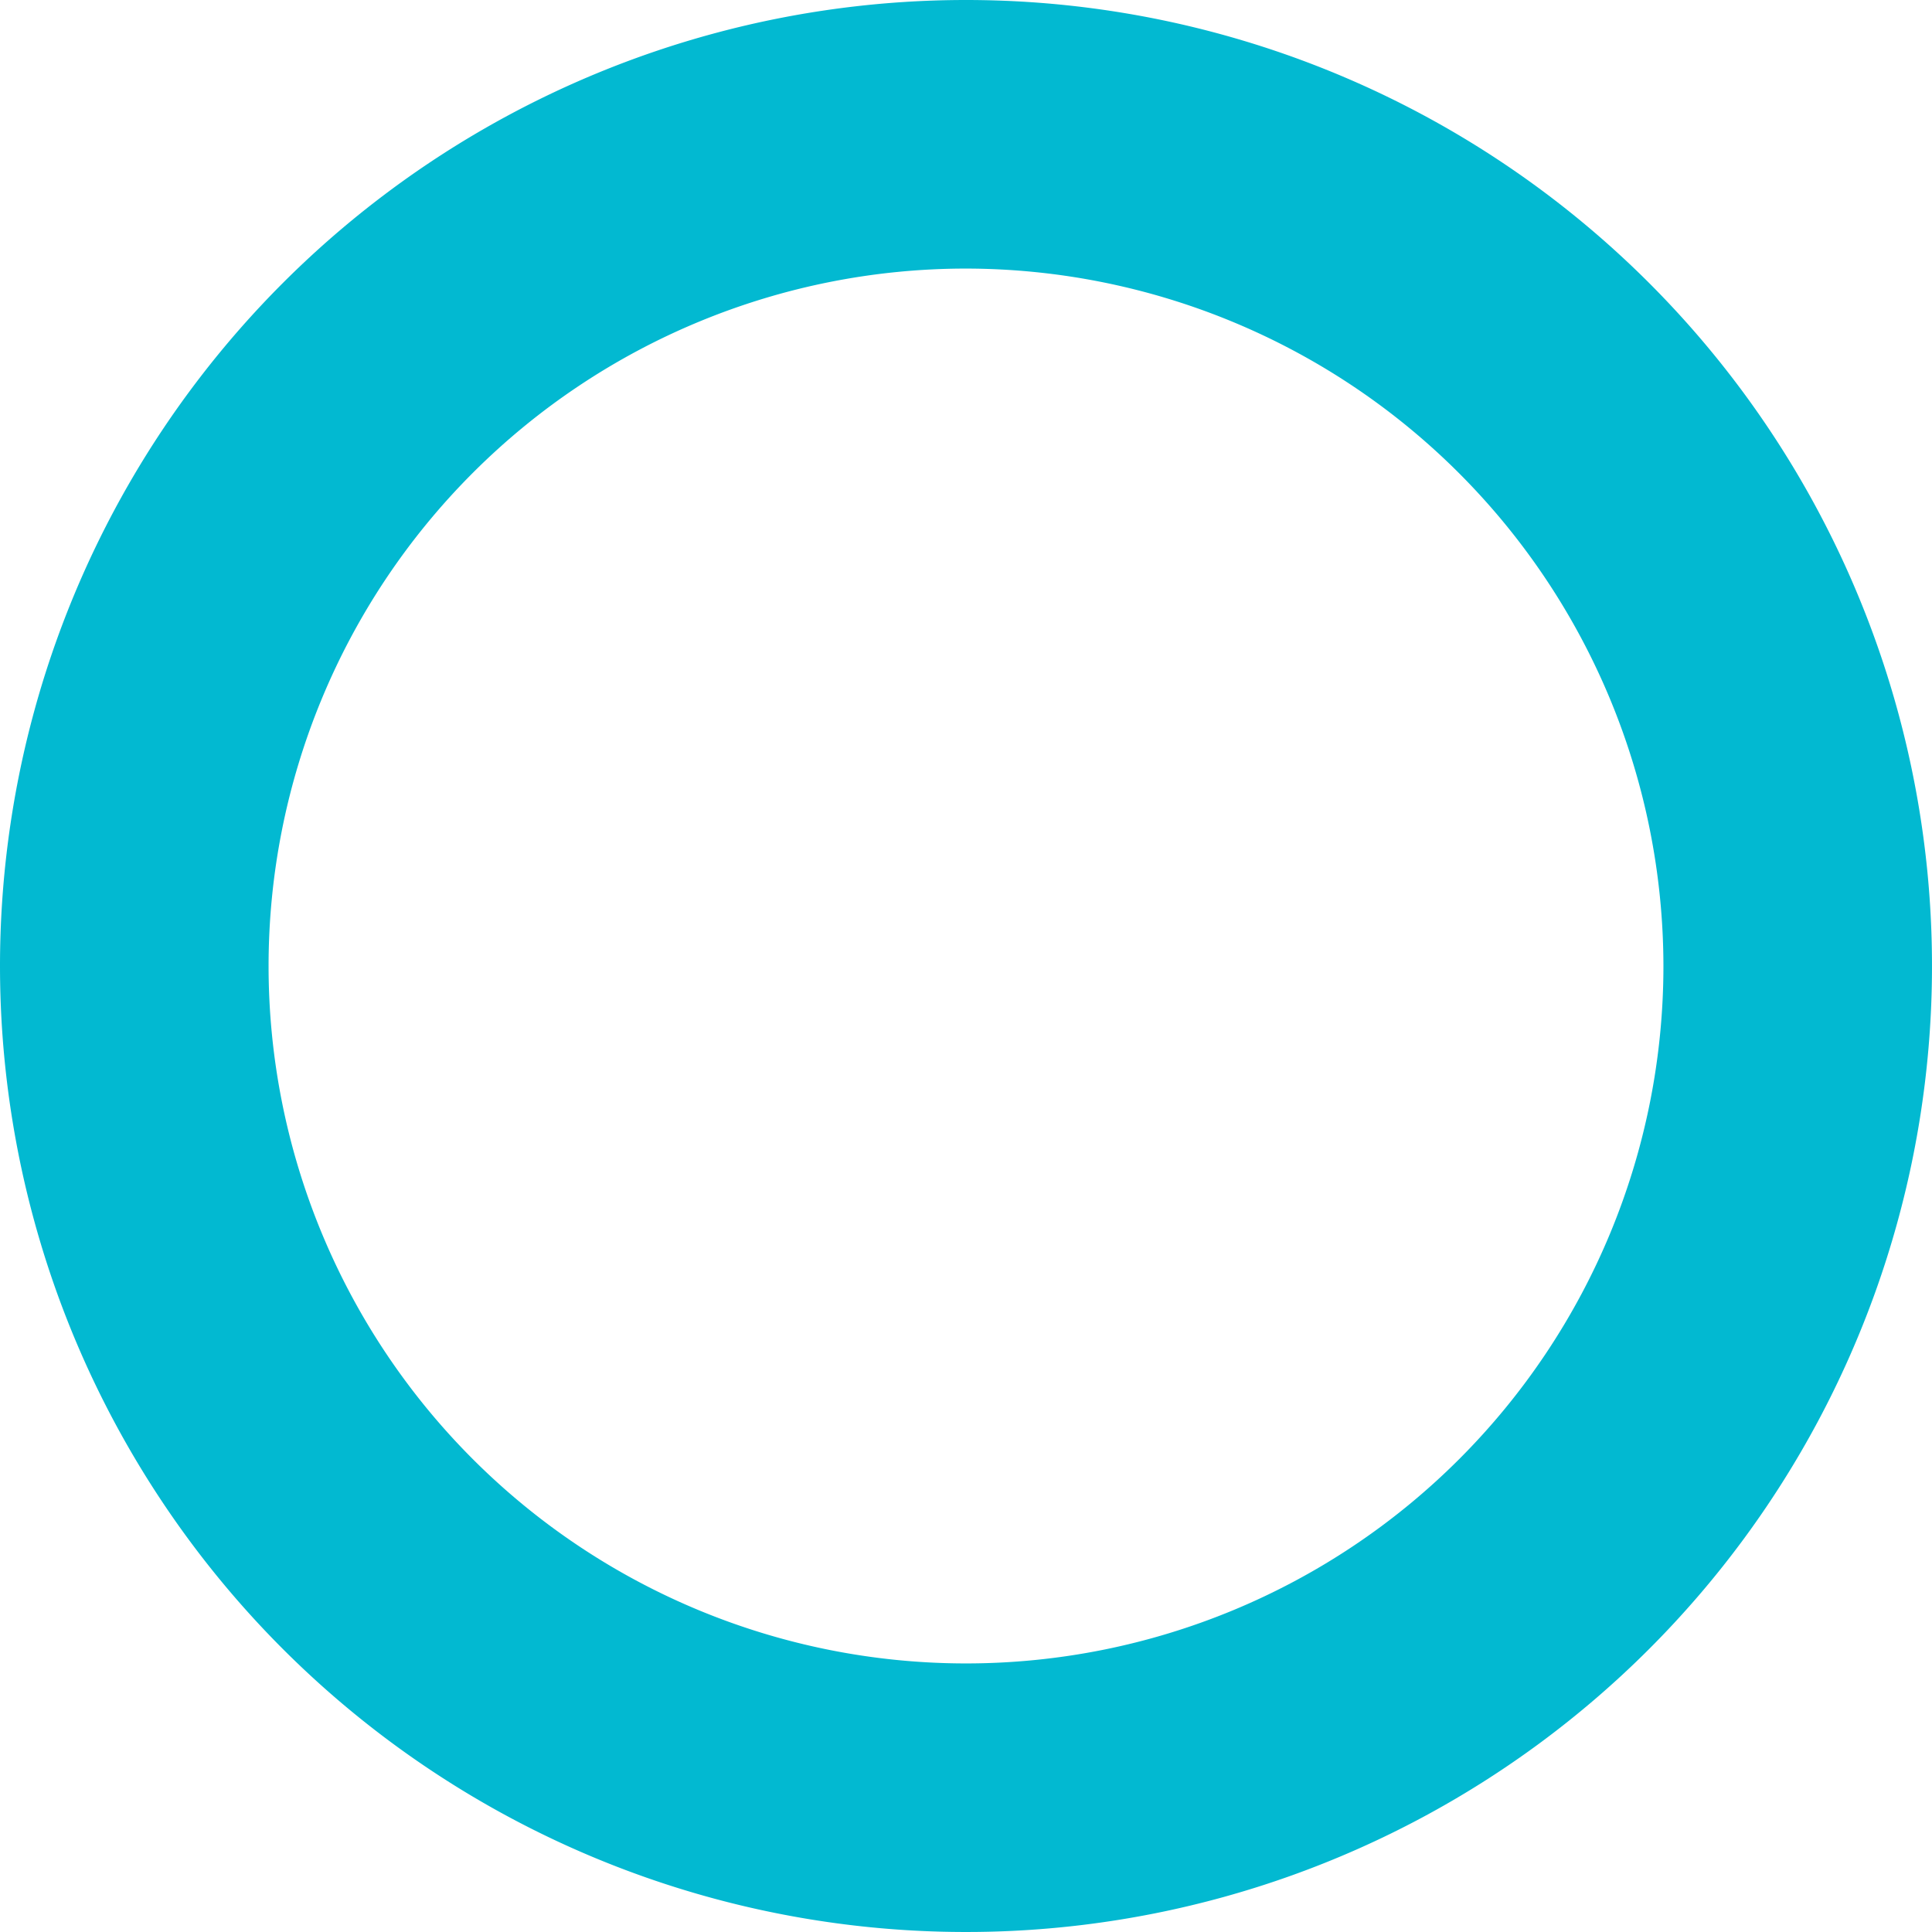 <svg xmlns="http://www.w3.org/2000/svg" width="223" height="223" viewBox="0 0 223 223"><path d="M111.5,31A80.5,80.5,0,1,0,192,111.5,80.591,80.591,0,0,0,111.5,31m0-31A111.5,111.5,0,1,1,0,111.5,111.5,111.5,0,0,1,111.5,0Z" fill="#02b9d1"/></svg>
